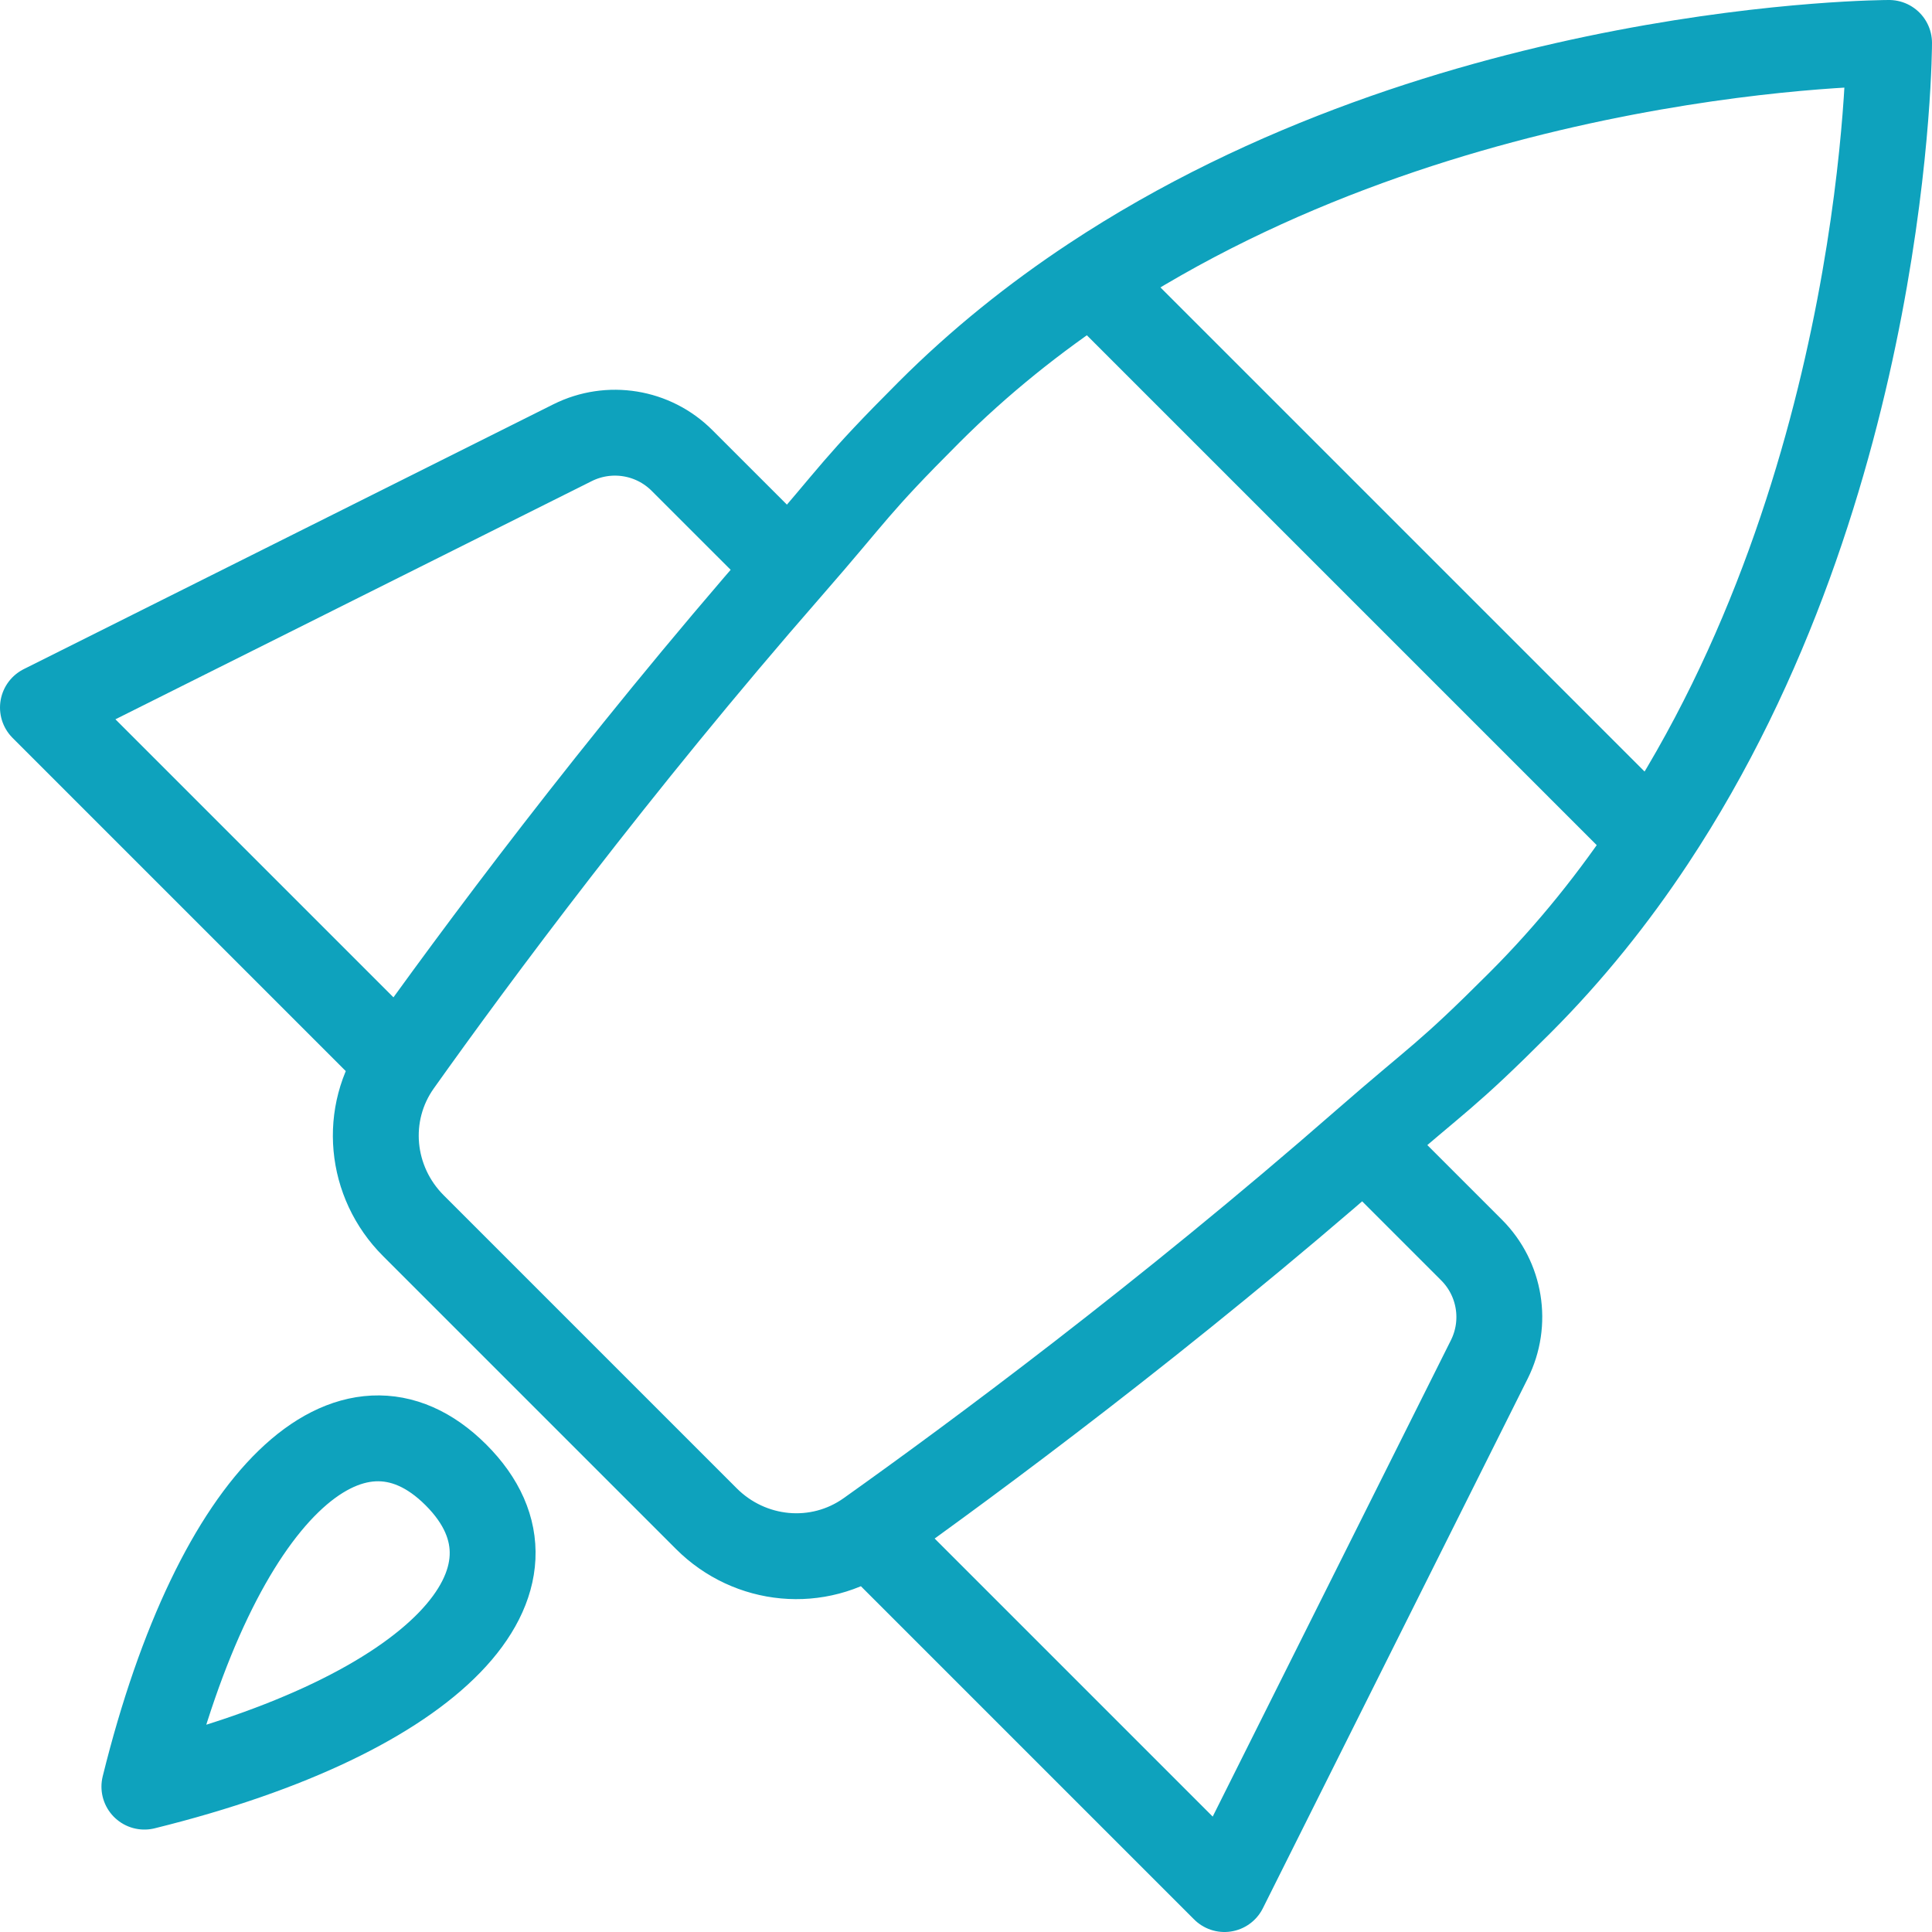 <svg width="45" height="45" viewBox="0 0 45 45" fill="none" xmlns="http://www.w3.org/2000/svg">
<path d="M25.435 6.515C24.105 7.395 22.824 8.416 21.64 9.6C19.896 11.344 19.943 11.438 18.384 13.223M25.435 6.515C33.767 1 44 1 44 1C44 1 44 11.233 38.485 19.565M25.435 6.515L38.485 19.565M38.485 19.565C37.605 20.895 36.584 22.176 35.4 23.36C33.656 25.104 33.562 25.057 31.776 26.616M9.29 24.77L1 16.48L13.337 10.311C14.187 9.887 15.213 10.053 15.885 10.725L18.384 13.223M9.29 24.77C11.052 22.293 14.334 17.858 18.384 13.223M9.29 24.77C8.457 25.941 8.611 27.532 9.628 28.548L16.452 35.372C17.468 36.389 19.059 36.543 20.23 35.71M20.23 35.71L28.52 44L34.689 31.663C35.114 30.813 34.947 29.787 34.275 29.115L31.776 26.616M20.23 35.71C22.707 33.948 27.142 30.666 31.776 26.616M3.363 41.614C5.058 34.755 8.201 31.936 10.621 34.355C13.041 36.775 10.222 39.919 3.363 41.614Z" stroke="#0EA2BD" stroke-width="2" stroke-linecap="round" stroke-linejoin="round"/>
</svg>
